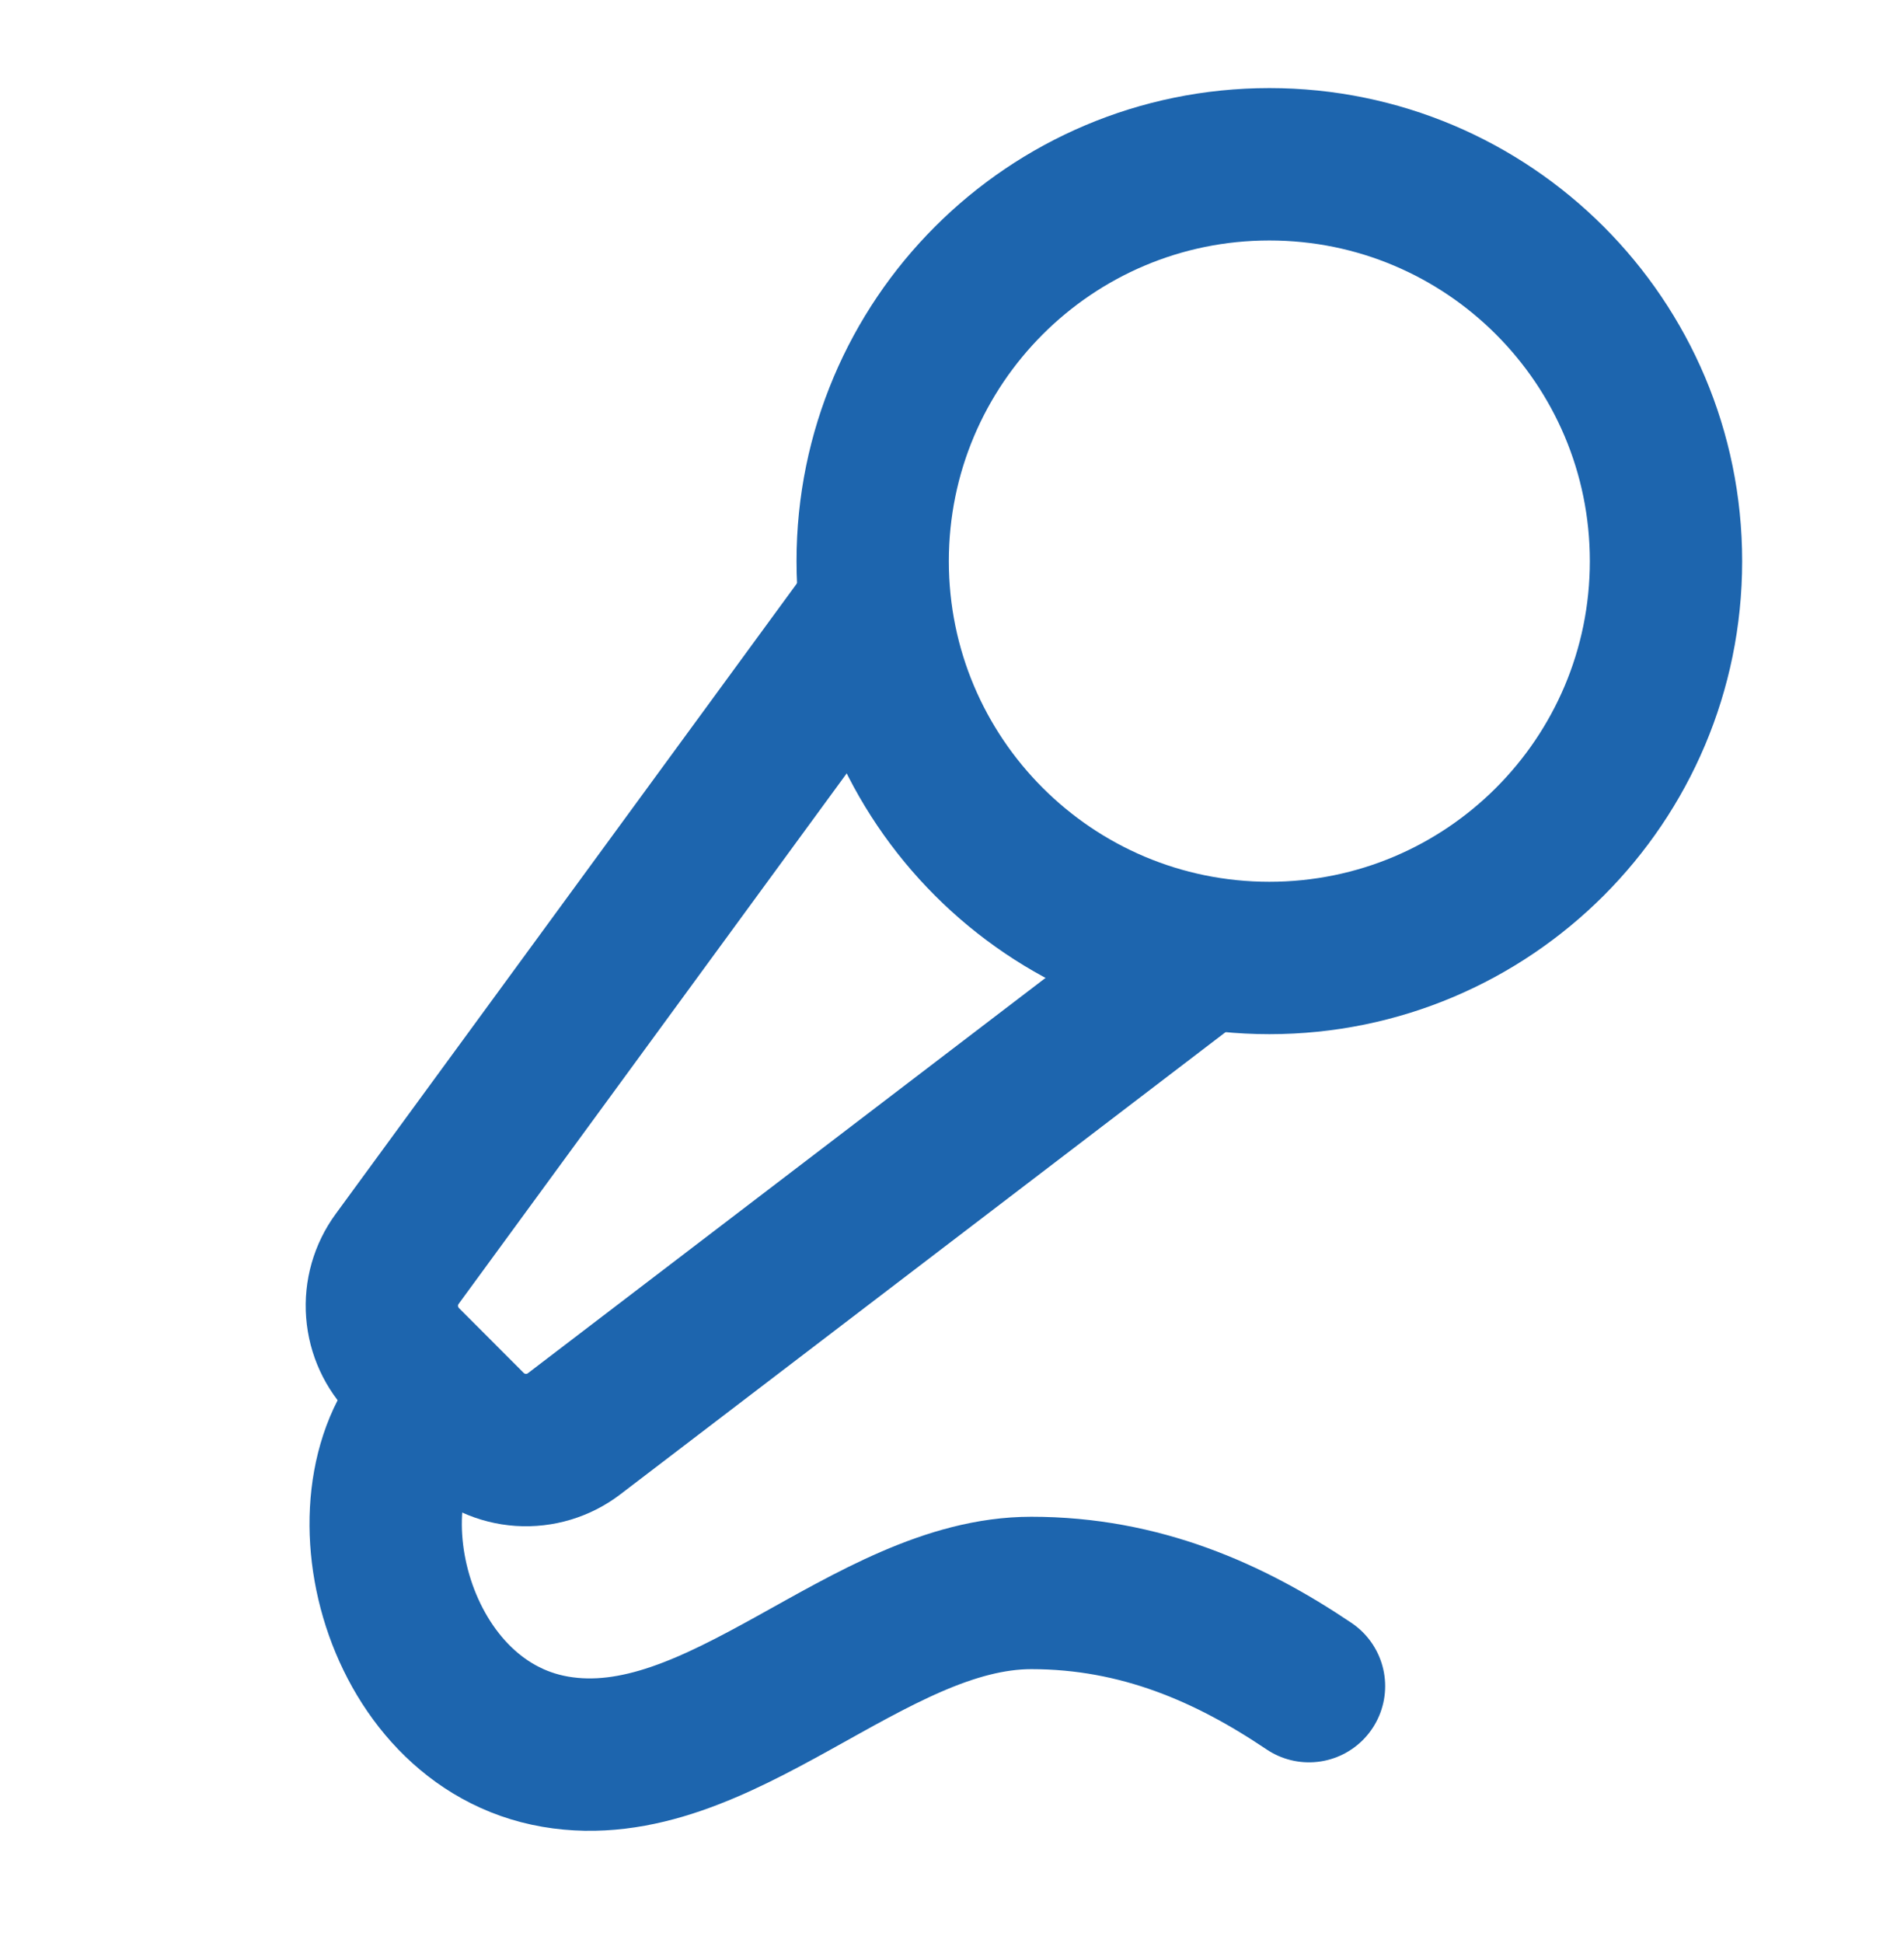 <svg width="50" height="51" viewBox="0 0 50 51" fill="none" xmlns="http://www.w3.org/2000/svg">
<path d="M22.917 15.981L10.43 33.044C10.136 33.445 9.995 33.938 10.034 34.434C10.072 34.93 10.286 35.396 10.638 35.748L12.34 37.452C12.697 37.808 13.171 38.023 13.675 38.057C14.178 38.09 14.677 37.94 15.078 37.633L31.438 25.145" stroke="#1D65AE" stroke-width="4" stroke-linecap="round" stroke-linejoin="round"/>
<path d="M34.375 44.258C32.291 42.854 29.941 41.812 27.083 41.812C22.796 41.812 18.9 46.721 14.583 45.979C10.266 45.237 8.802 38.96 11.458 36.604" stroke="#1D65AE" stroke-width="4" stroke-linecap="round" stroke-linejoin="round"/>
<path d="M33.334 25.145C39.087 25.145 43.75 20.482 43.75 14.729C43.75 8.976 39.087 4.312 33.334 4.312C27.581 4.312 22.917 8.976 22.917 14.729C22.917 20.482 27.581 25.145 33.334 25.145Z" stroke="#1D65AE" stroke-width="4" stroke-linecap="round" stroke-linejoin="round"/>
</svg>
